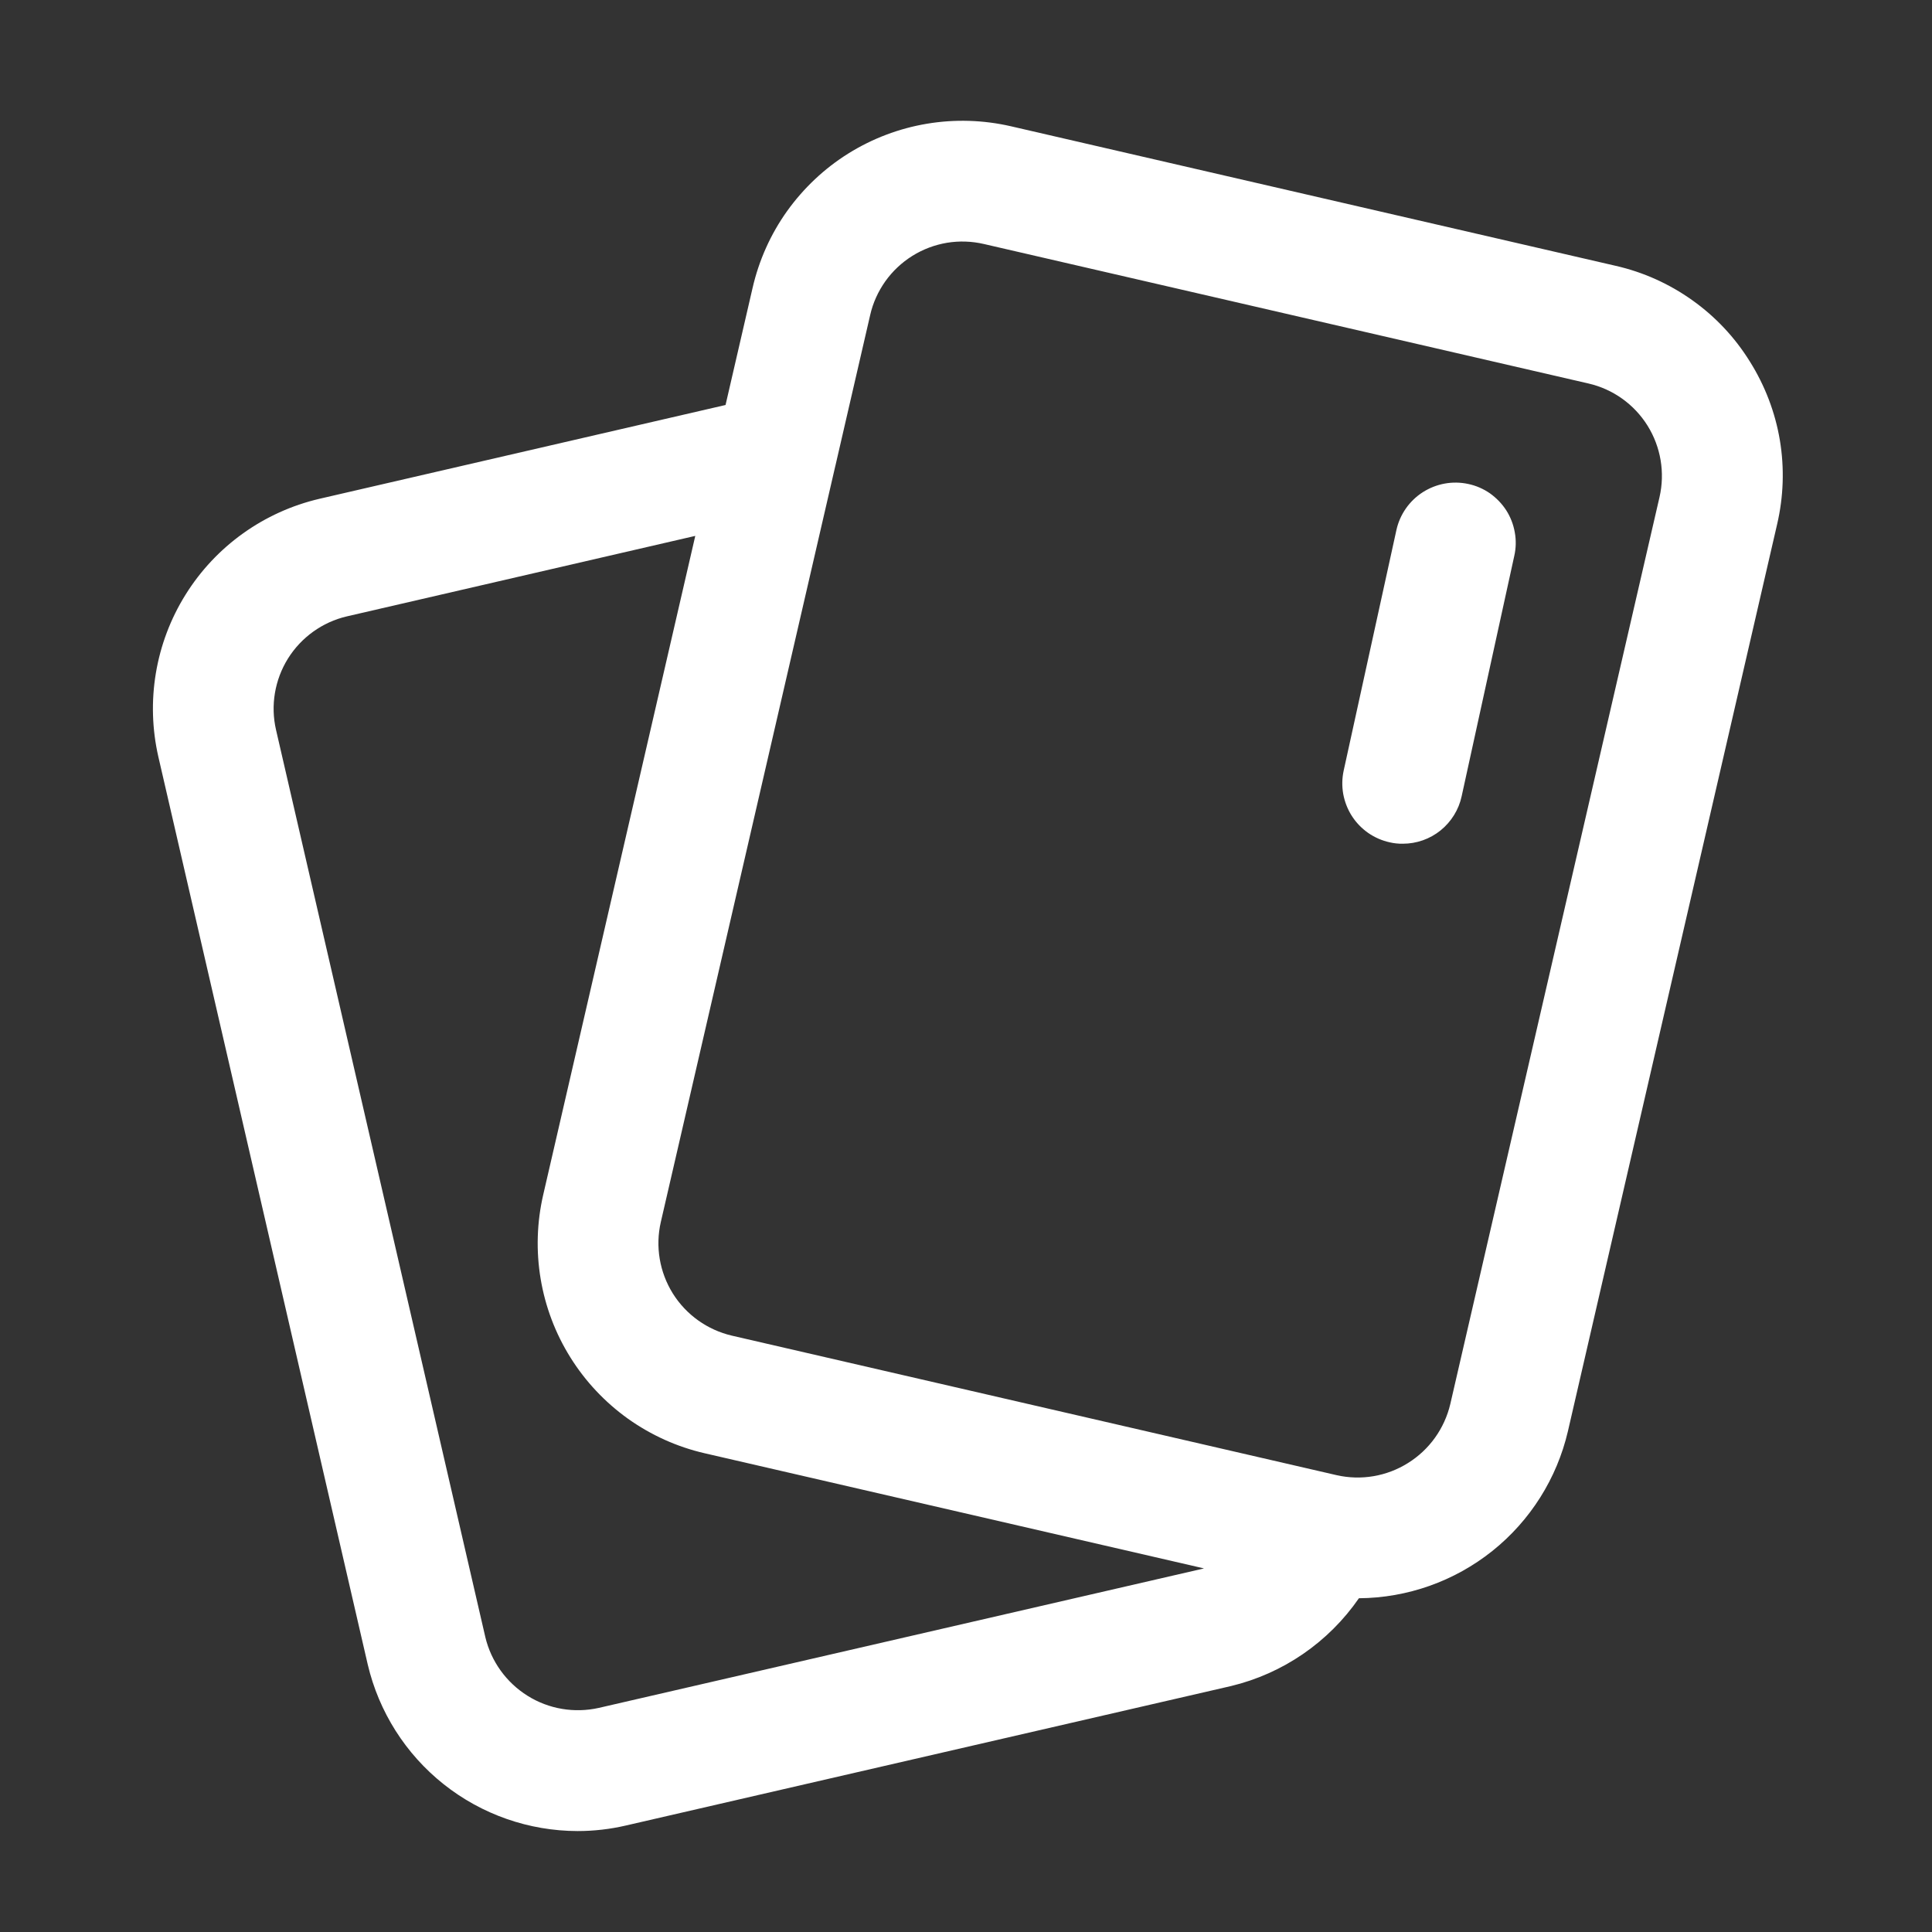<svg width="24" height="24" viewBox="0 0 24 24" fill="none" xmlns="http://www.w3.org/2000/svg">
<rect x="0" y="0" width="24" height="24" fill="#333333" stroke="none"/>
<path fill-rule="evenodd" clip-rule="evenodd" d="M21.023 3.73C21.31 3.934 21.553 4.193 21.738 4.492C21.925 4.79 22.052 5.122 22.11 5.468C22.168 5.815 22.156 6.17 22.076 6.513L19.477 17.78C19.34 18.367 19.009 18.891 18.538 19.267C18.067 19.643 17.483 19.85 16.881 19.854C16.503 20.401 15.937 20.79 15.291 20.945L7.776 22.677C7.579 22.723 7.377 22.746 7.175 22.746C6.571 22.745 5.984 22.54 5.511 22.164C5.038 21.788 4.706 21.264 4.568 20.676L1.968 9.405C1.809 8.714 1.93 7.988 2.305 7.387C2.68 6.785 3.279 6.357 3.969 6.196L9.013 5.031L9.349 3.576C9.428 3.233 9.573 2.909 9.777 2.623C9.982 2.337 10.24 2.093 10.538 1.907C10.836 1.721 11.168 1.595 11.515 1.537C11.862 1.479 12.217 1.49 12.56 1.569L20.07 3.302C20.413 3.38 20.737 3.526 21.023 3.73ZM6.554 21.066C6.818 21.231 7.136 21.284 7.439 21.216L14.95 19.485L14.955 19.483L8.754 18.053C8.411 17.974 8.088 17.828 7.801 17.624C7.515 17.419 7.272 17.161 7.086 16.863C6.899 16.564 6.774 16.233 6.716 15.886C6.658 15.539 6.669 15.184 6.748 14.842L8.637 6.657L4.308 7.657C4.005 7.728 3.742 7.917 3.577 8.181C3.413 8.445 3.359 8.764 3.429 9.067L6.029 20.337C6.101 20.639 6.29 20.901 6.554 21.066ZM18.016 17.442L20.615 6.176L20.615 6.176C20.685 5.871 20.631 5.552 20.466 5.287C20.3 5.022 20.037 4.834 19.733 4.764L12.222 3.031C12.071 2.996 11.915 2.991 11.763 3.016C11.61 3.042 11.464 3.097 11.333 3.179C11.202 3.261 11.088 3.368 10.998 3.494C10.909 3.62 10.844 3.762 10.81 3.912L10.378 5.784L10.377 5.787L8.209 15.18C8.139 15.484 8.193 15.803 8.358 16.068C8.524 16.333 8.788 16.521 9.092 16.592L16.604 18.325C16.908 18.394 17.227 18.34 17.491 18.174C17.756 18.009 17.944 17.746 18.016 17.442ZM17.675 6.114C17.843 6.007 18.045 5.97 18.239 6.012C18.335 6.032 18.427 6.072 18.508 6.128C18.588 6.185 18.657 6.256 18.711 6.339C18.764 6.422 18.8 6.515 18.817 6.612C18.835 6.709 18.833 6.808 18.811 6.905L18.157 9.892C18.121 10.059 18.028 10.208 17.895 10.316C17.762 10.423 17.597 10.481 17.426 10.481C17.372 10.482 17.317 10.476 17.265 10.464C17.168 10.443 17.077 10.403 16.996 10.347C16.915 10.29 16.846 10.219 16.793 10.136C16.74 10.053 16.704 9.96 16.686 9.863C16.669 9.766 16.671 9.667 16.692 9.571L17.347 6.583C17.39 6.39 17.508 6.221 17.675 6.114Z" fill="#ffffffa6"/>
</svg>
